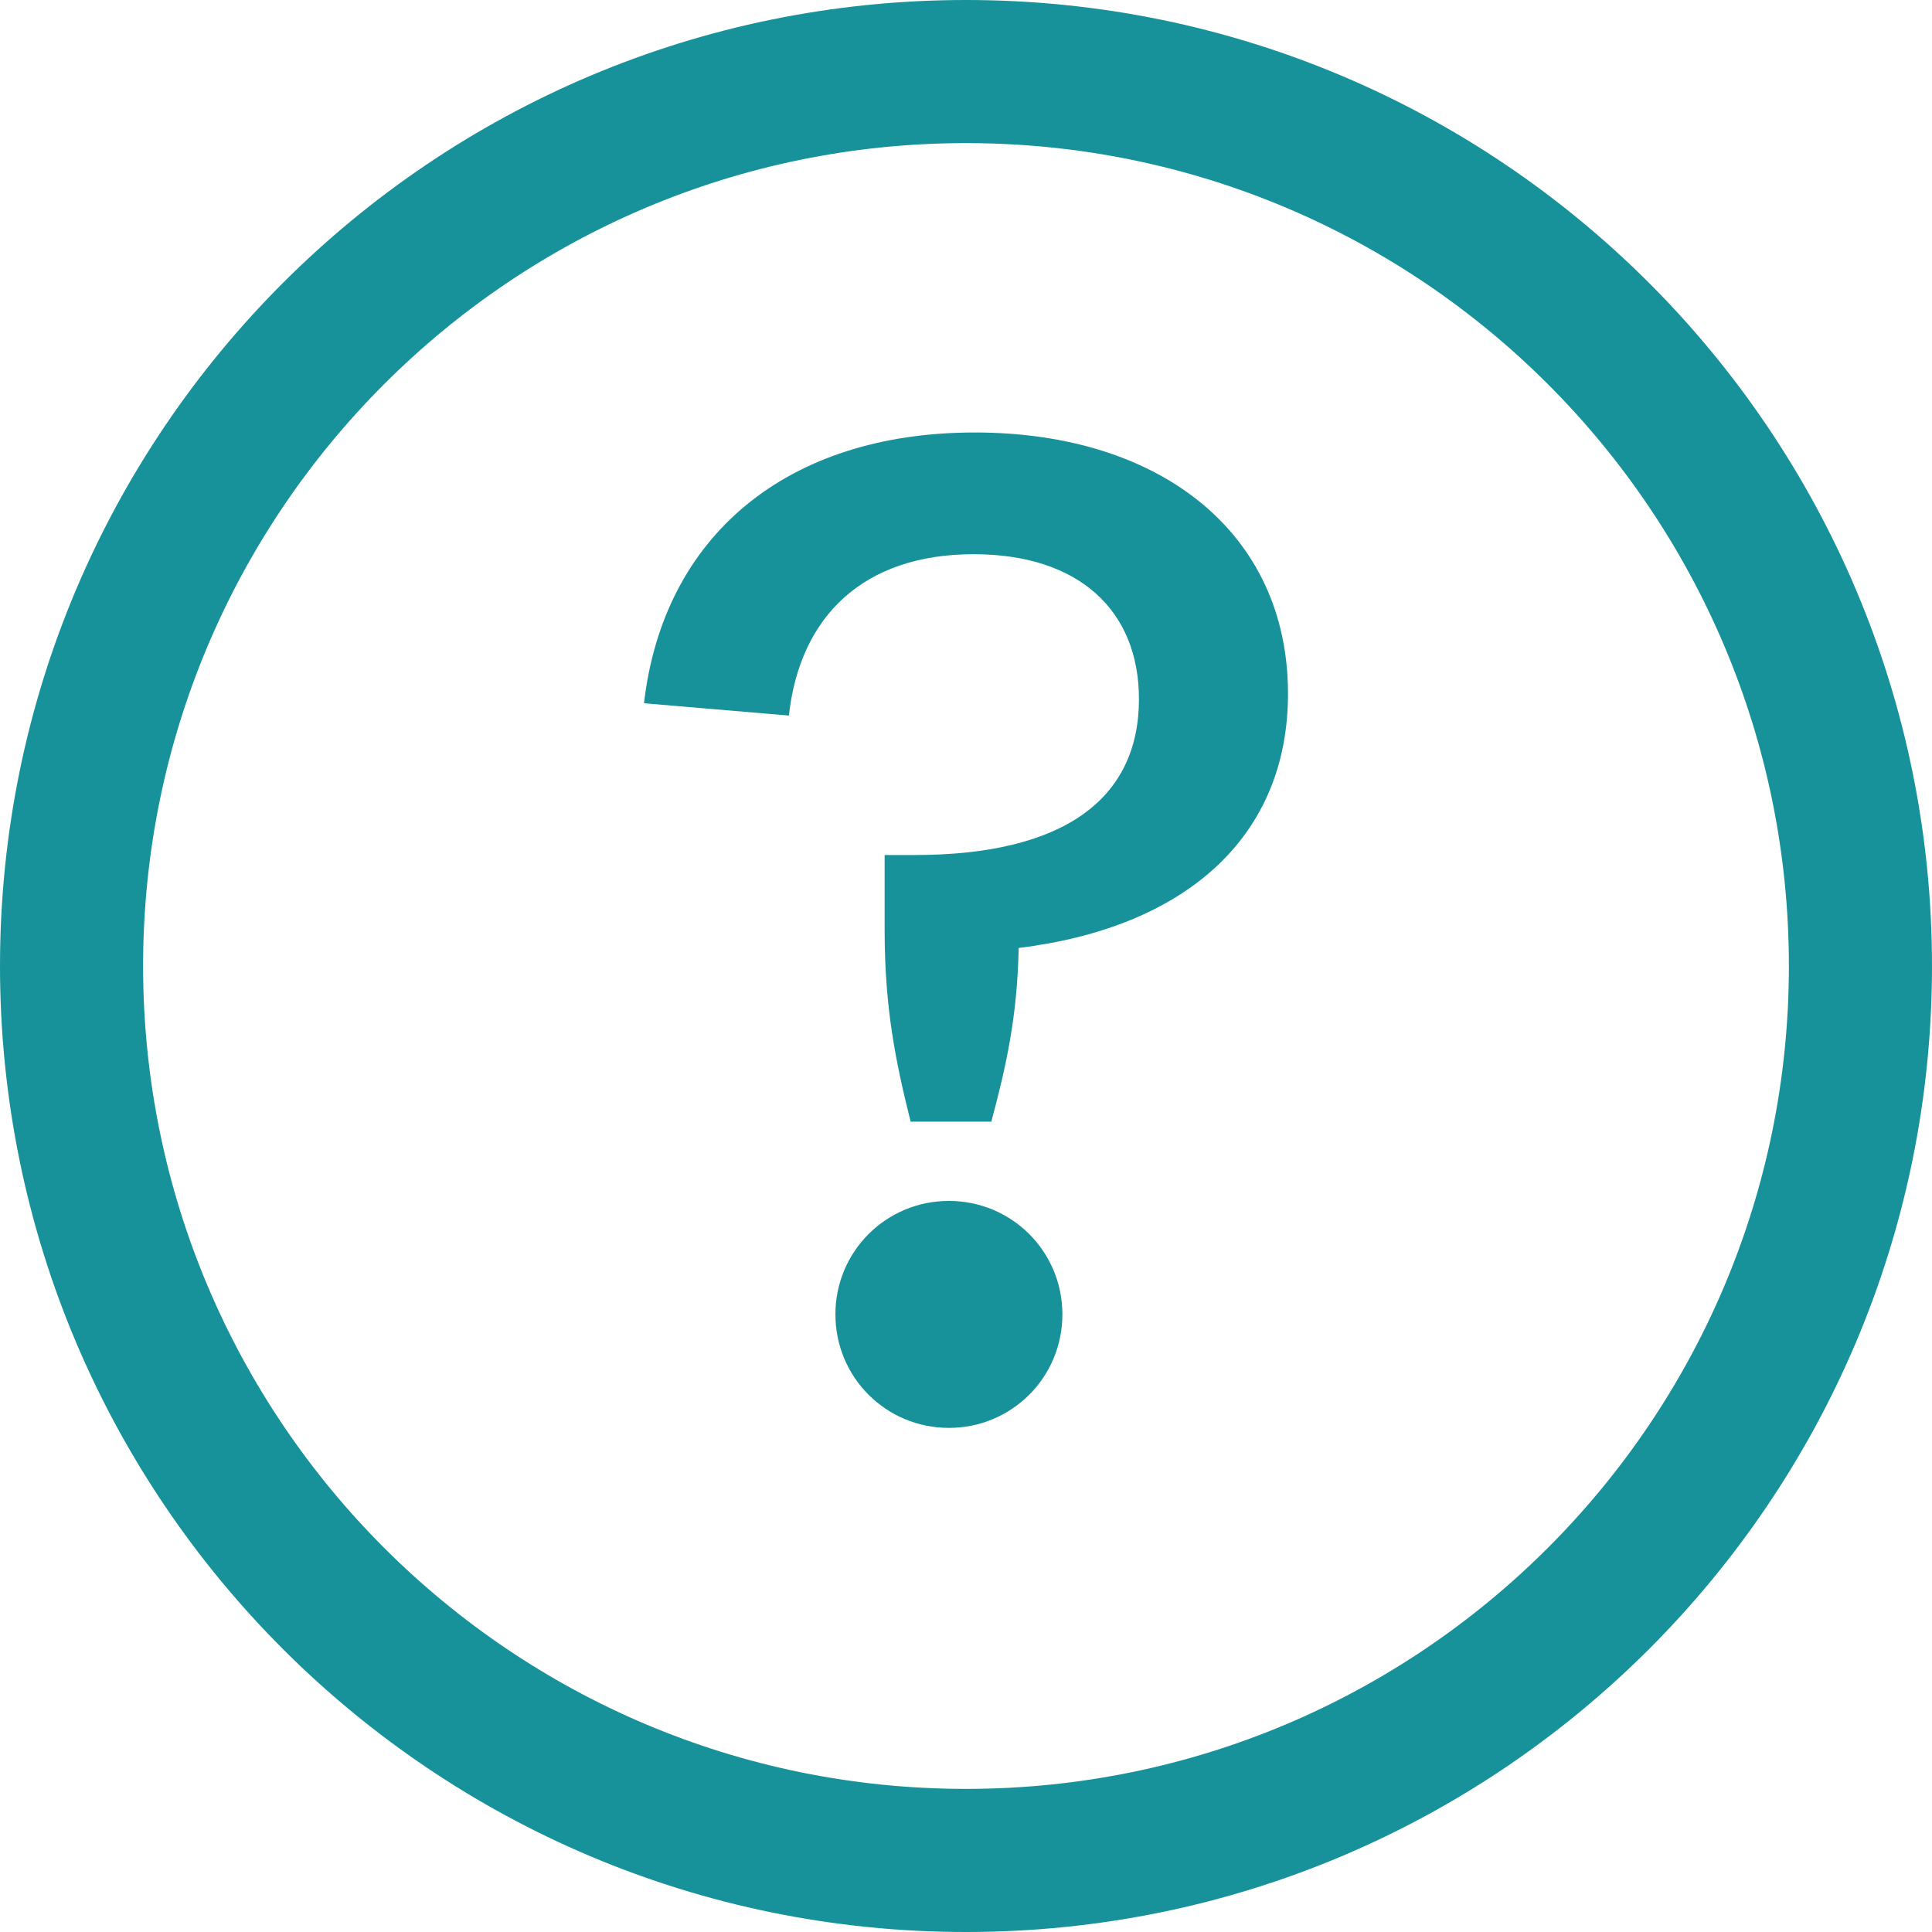 <svg width="27" height="27" viewBox="0 0 27 27" fill="none" xmlns="http://www.w3.org/2000/svg">
<path d="M13.624 6.044C16.204 6.044 18 7.439 18 9.694C18 11.7 16.567 12.962 14.236 13.248C14.217 14.204 14.064 14.892 13.854 15.675H12.726C12.516 14.834 12.363 14.089 12.363 13V11.949H12.783C14.866 11.949 15.917 11.165 15.917 9.771C15.917 8.529 15.076 7.745 13.605 7.745C12.076 7.745 11.178 8.605 11.025 10L9 9.828C9.268 7.497 10.987 6.044 13.624 6.044ZM13.261 16.783C14.14 16.783 14.847 17.49 14.847 18.369C14.847 19.248 14.14 19.955 13.261 19.955C12.382 19.955 11.675 19.248 11.675 18.369C11.675 17.49 12.382 16.783 13.261 16.783Z" fill="#18929A"/>
<path d="M25 13.5C25 7.149 19.851 2 13.5 2C7.149 2 2 7.149 2 13.5C2 19.851 7.149 25 13.5 25V27C6.044 27 0 20.956 0 13.5C0 6.044 6.044 0 13.5 0C20.956 0 27 6.044 27 13.5C27 20.956 20.956 27 13.5 27V25C19.851 25 25 19.851 25 13.5Z" fill="#18929A"/>
</svg>
